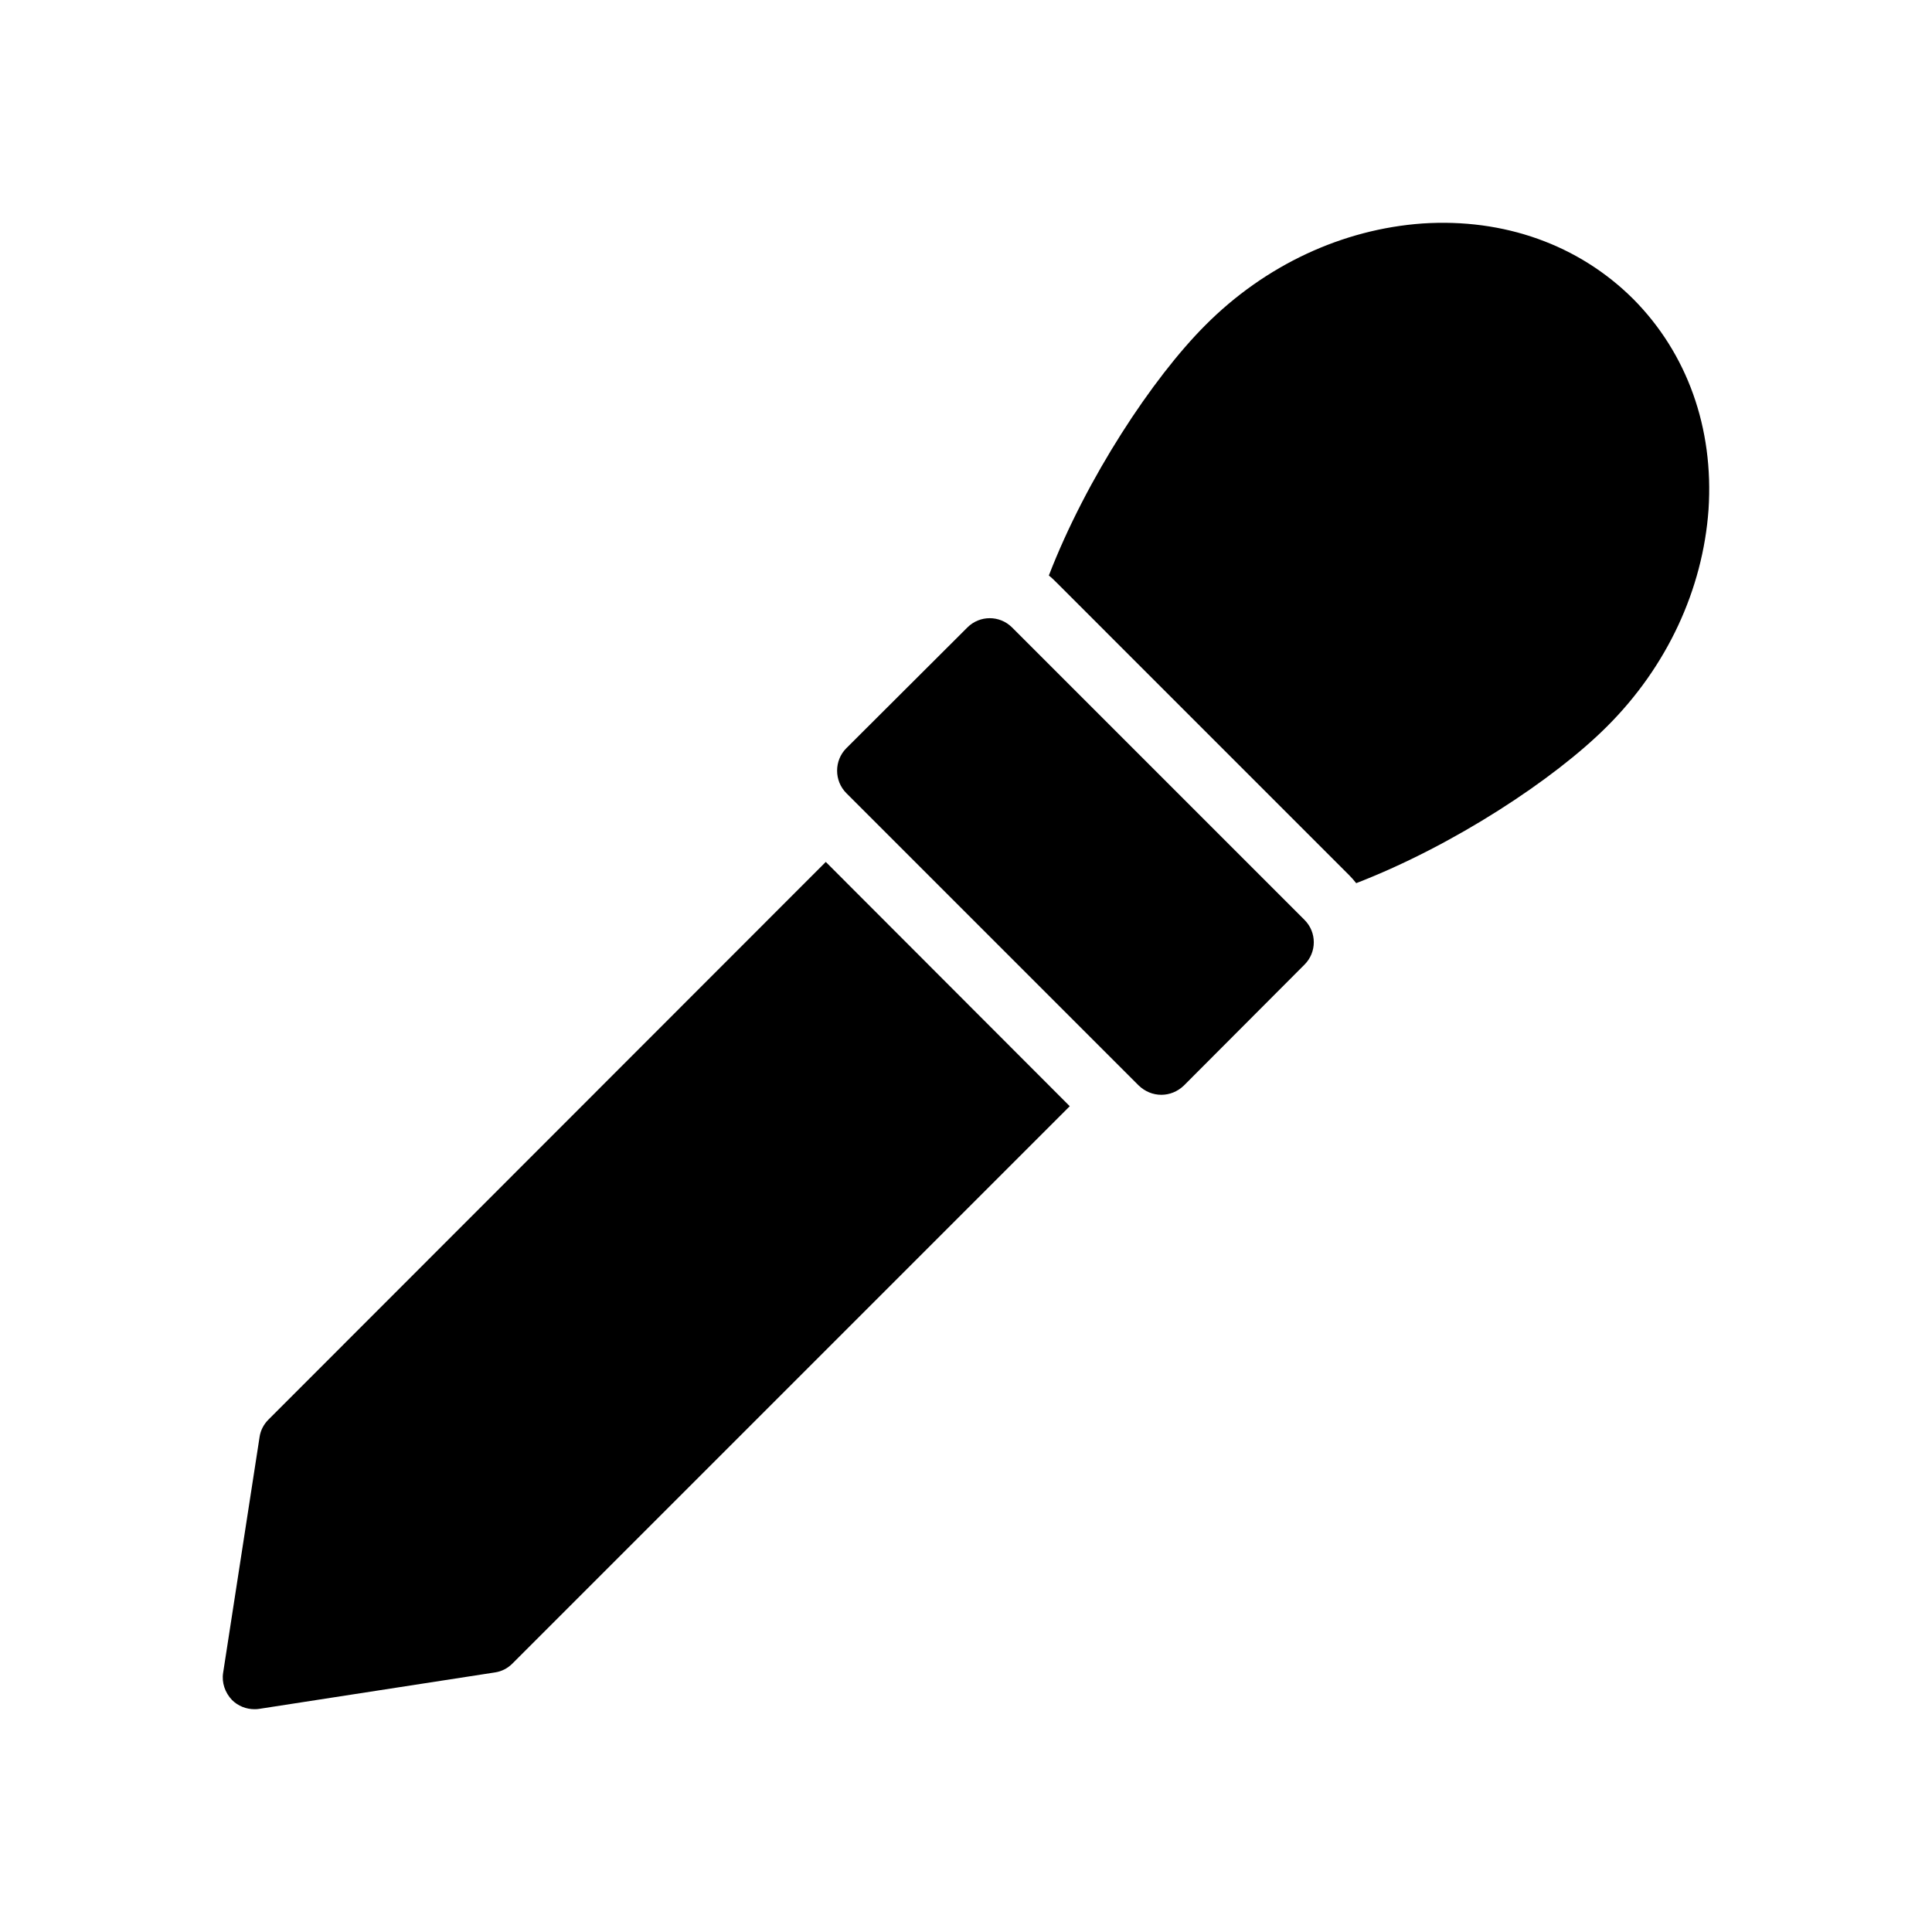 <?xml version="1.0" encoding="UTF-8"?>
<!-- Uploaded to: SVG Repo, www.svgrepo.com, Generator: SVG Repo Mixer Tools -->
<svg fill="#000000" width="800px" height="800px" version="1.1" viewBox="144 144 512 512" xmlns="http://www.w3.org/2000/svg">
 <g>
  <path d="m211.45 596.95c0.418 0 0.84 0 1.258-0.086l62.473-9.656c1.762-0.254 3.359-1.09 4.617-2.352l147.7-147.7-64.656-64.738-147.7 147.79c-1.258 1.258-2.098 2.856-2.352 4.617l-9.656 62.473c-0.422 2.602 0.504 5.289 2.352 7.219 1.594 1.598 3.777 2.438 5.961 2.438z"/>
  <path d="m445.8 431.7c1.68 1.594 3.777 2.434 5.961 2.434s4.281-0.84 5.961-2.434l31.992-32.074c3.273-3.273 3.273-8.566 0-11.84l-77.504-77.504c-3.273-3.273-8.566-3.273-11.84 0l-32.074 31.992c-3.273 3.273-3.273 8.648 0 11.926z"/>
  <path d="m501.56 375.95c0.672 0.672 1.258 1.344 1.848 2.098 25.863-9.992 52.48-27.543 66.418-41.48 15.953-15.871 25.441-36.359 26.953-57.52 1.426-21.578-5.625-41.395-19.984-55.84-14.441-14.359-34.258-21.41-55.84-19.984-21.16 1.512-41.648 11-57.52 26.953-13.938 13.938-31.488 40.473-41.48 66.336 0.758 0.586 1.426 1.258 2.098 1.93z"/>
 </g>
</svg>